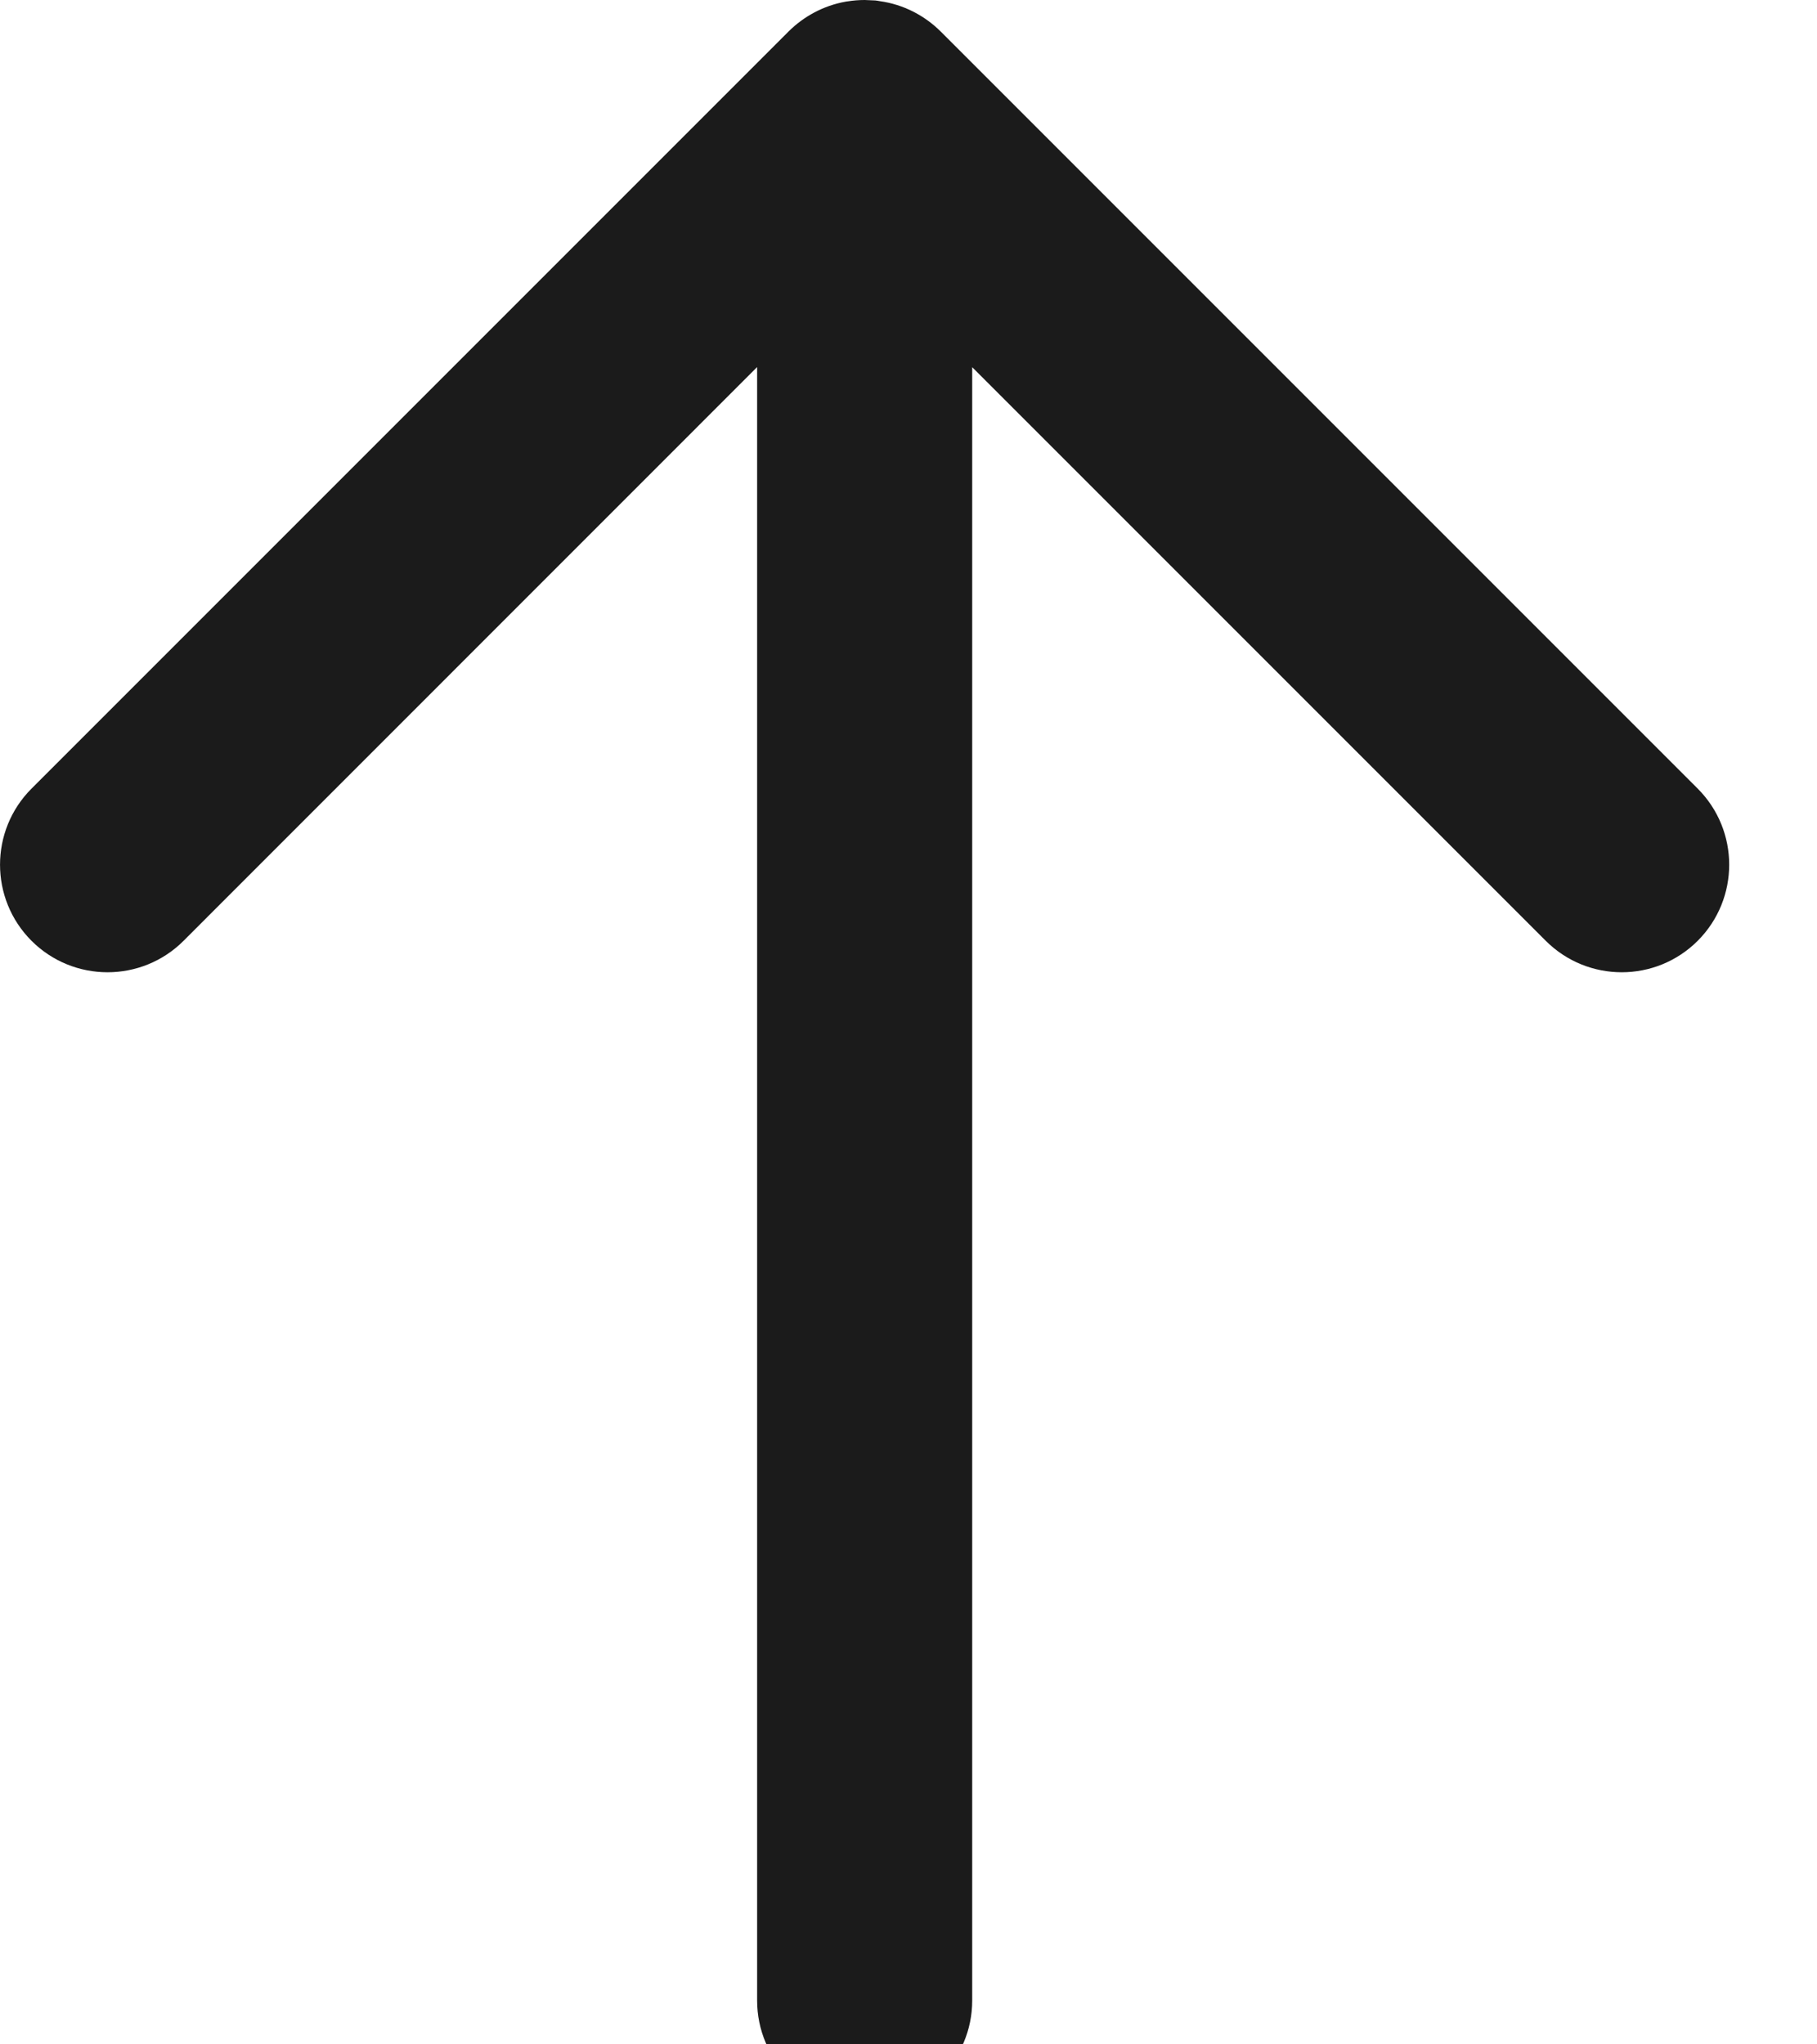<svg width="16" height="18" viewBox="0 0 16 18" fill="none" xmlns="http://www.w3.org/2000/svg">
<path d="M7.708 0.004C7.721 0.005 7.734 0.008 7.747 0.01C7.955 0.039 8.141 0.136 8.283 0.277L14.95 6.944C15.319 7.314 15.319 7.913 14.95 8.283C14.58 8.653 13.981 8.653 13.611 8.283L8.561 3.233V17.614C8.561 18.137 8.137 18.56 7.614 18.561C7.091 18.561 6.667 18.137 6.667 17.614V3.232L1.617 8.283C1.247 8.653 0.647 8.653 0.277 8.283C-0.092 7.913 -0.092 7.314 0.277 6.944L6.944 0.277C7.078 0.144 7.251 0.05 7.444 0.015C7.451 0.013 7.457 0.013 7.464 0.012C7.513 0.004 7.563 0 7.614 0L7.708 0.004Z" fill="#1B1B1B"/>
</svg>
